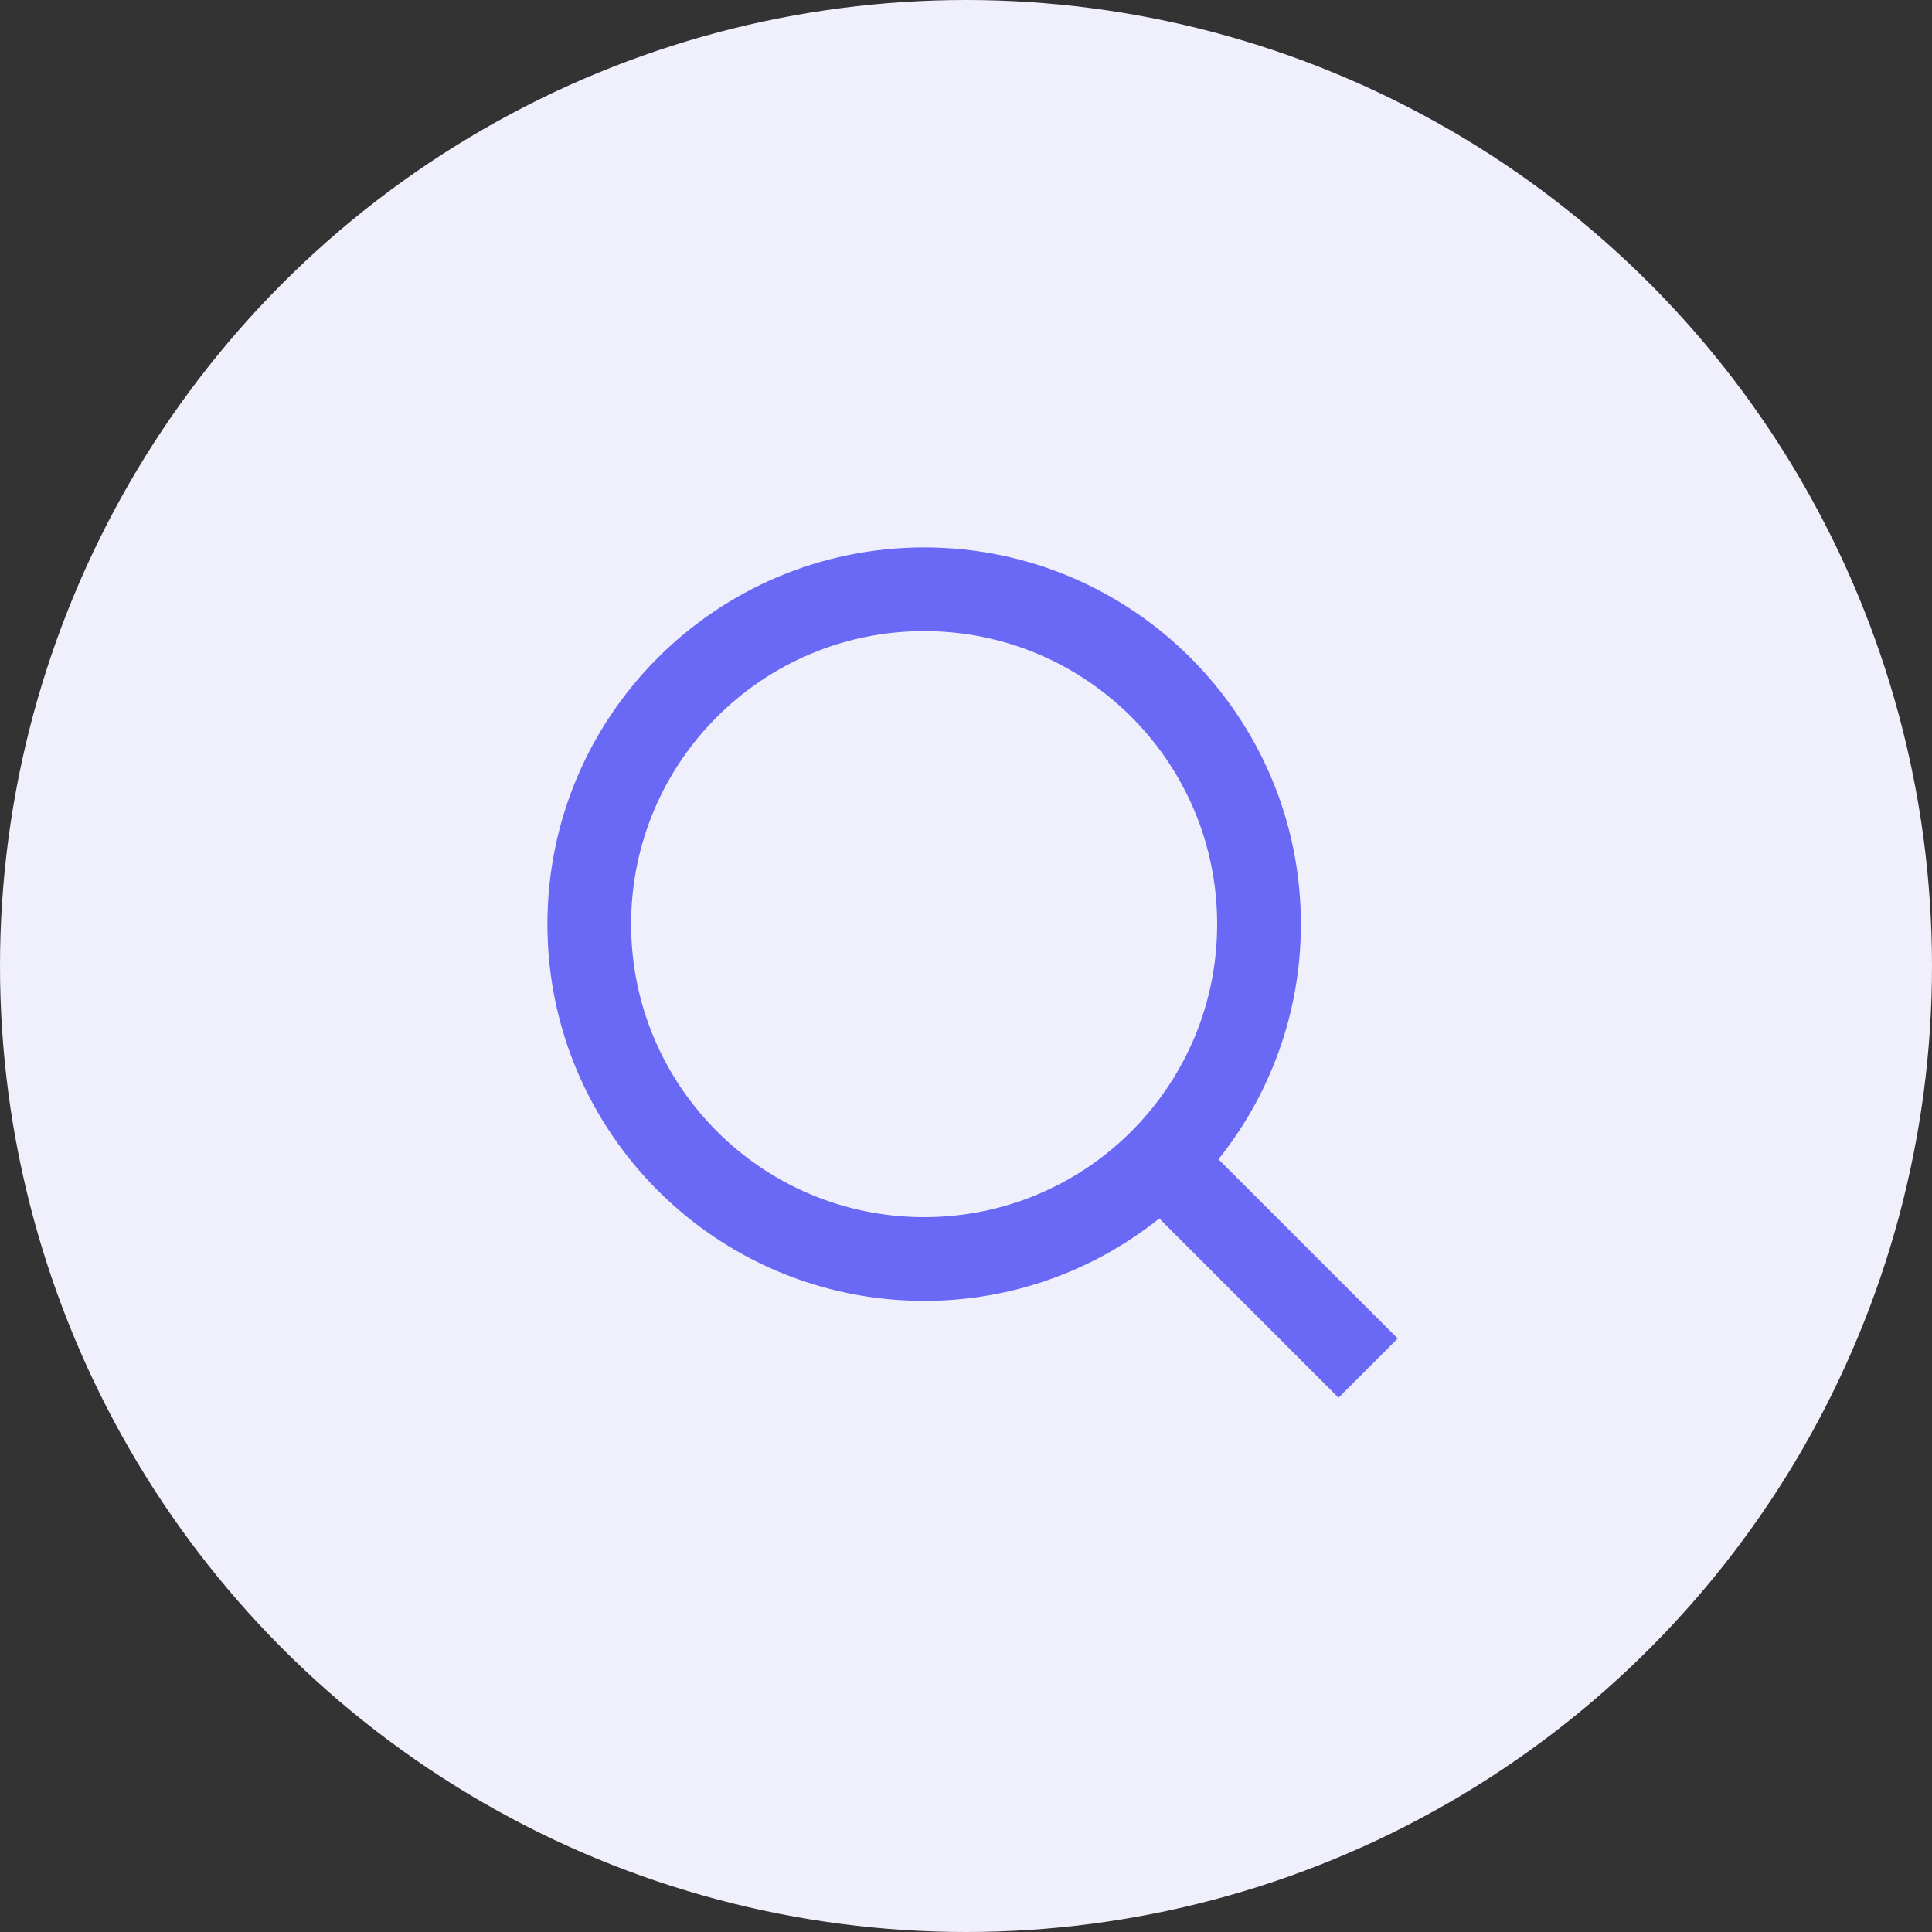 <svg xmlns="http://www.w3.org/2000/svg" width="50" height="50" viewBox="0 0 50 50" fill="none"><rect x="0" y="0" width="50" height="50" fill="#333333" stroke="none"/><circle cx="25" cy="25" r="25" fill="#F0EFFC"></circle><path d="M31.534 30.002L36.173 34.641L34.641 36.173L30.002 31.534C28.333 32.868 26.218 33.667 23.917 33.667C18.535 33.667 14.167 29.299 14.167 23.917C14.167 18.535 18.535 14.167 23.917 14.167C29.299 14.167 33.667 18.535 33.667 23.917C33.667 26.218 32.868 28.333 31.534 30.002ZM29.36 29.198C30.685 27.832 31.5 25.97 31.5 23.917C31.5 19.727 28.107 16.333 23.917 16.333C19.727 16.333 16.333 19.727 16.333 23.917C16.333 28.106 19.727 31.5 23.917 31.5C25.97 31.5 27.833 30.685 29.198 29.36L29.36 29.198Z" fill="#6969F6"></path></svg>